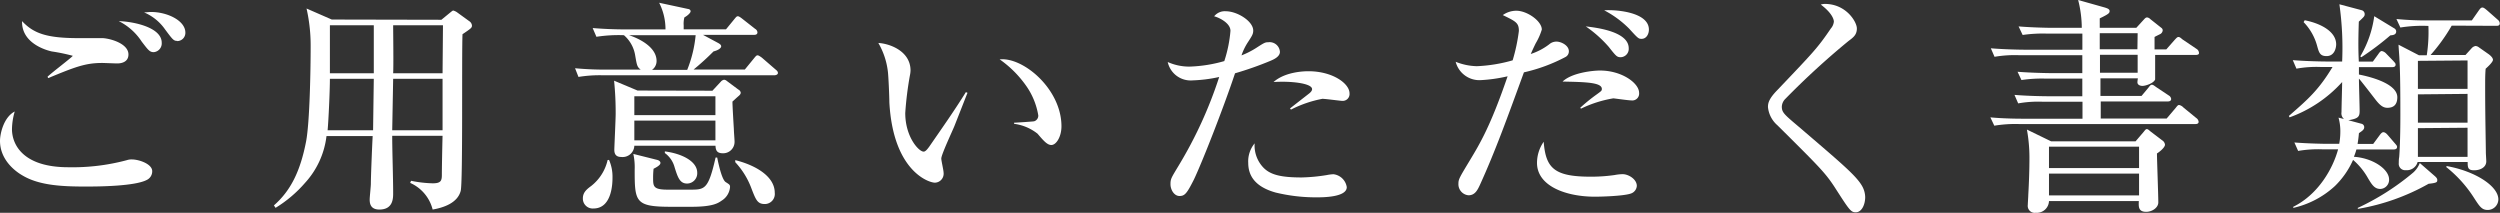 <svg xmlns="http://www.w3.org/2000/svg" viewBox="0 0 426.04 36.26"><rect x="0" y="0" width="426.04" height="36.26" fill="#333333" stroke="none"/><defs><style>.cls-1{fill:#fff;}</style></defs><g id="レイヤー_2" data-name="レイヤー 2"><g id="レイヤー_2-2" data-name="レイヤー 2"><path class="cls-1" d="M25.1,30.62c-2,1.13-8.34,1.17-10.46,1.17-3.87,0-7.83-.15-10.72-1.84C2.23,29,0,27,0,24c0-1.14.59-4,2.51-5a11.34,11.34,0,0,0-.47,3c0,2.66,1.91,6.5,9.59,6.5a35.73,35.73,0,0,0,10-1.21,2.43,2.43,0,0,1,.83-.12c1.25,0,3.48.78,3.48,2A1.62,1.62,0,0,1,25.1,30.62ZM20,10.81c-.43,0-2.23-.08-2.59-.08-2.89,0-4.66.7-9.2,2.58l-.11-.23c.62-.63,4.3-3.41,4.3-3.57a30.84,30.84,0,0,0-3.56-.74C8.46,8.69,3.64,7.63,3.76,3.6c2,2.15,4.31,2.9,9.71,2.9.63,0,3.48,0,4.07,0,1.33.08,4.35.94,4.35,2.78C21.89,10.65,20.56,10.81,20,10.81Zm6.22-1.92c-.7,0-.94-.32-2.07-1.8A10,10,0,0,0,20.24,3.6c2.55.08,7.32,1.06,7.32,3.68A1.5,1.5,0,0,1,26.19,8.89Zm4-1.92c-.63,0-.78-.2-2.12-2a8.25,8.25,0,0,0-3.56-2.86c.47,0,.78-.07,1.18-.07,2.81,0,5.87,1.48,5.87,3.52A1.4,1.4,0,0,1,30.15,7Z"/><path class="cls-1" d="M75.22,3.37l1.49-1.22c.39-.31.43-.35.55-.35a2.09,2.09,0,0,1,.7.35l2,1.45a1,1,0,0,1,.47.75c0,.39-.16.5-1.61,1.48-.15,3.53.08,25.22-.31,26.71-.55,2.07-2.94,2.85-4.78,3.17a6.76,6.76,0,0,0-3.83-4.54l.15-.36a20.57,20.57,0,0,0,3.68.43c1.41,0,1.57-.43,1.57-1.48,0-1.26.08-5.29.12-6.62H66.84c0,2.7.16,7.05.16,9.75,0,.9,0,2.82-2.35,2.82C63.12,35.71,63,34.65,63,34c0-.43.2-2.24.2-2.67,0-1.29.24-7,.31-8.14H55.64a14.29,14.29,0,0,1-3.68,8,21.4,21.4,0,0,1-5,4.23L46.68,35c2.86-2.5,4.5-5.83,5.48-10.88.63-3.29.78-12.37.78-16.1a28.69,28.69,0,0,0-.7-6.57l4.3,1.88Zm-19,10.06c0,2-.23,7.09-.39,8.77h7.75l.12-8.77Zm0-9.12v8.18h7.48V4.31ZM75.42,22.2l0-8.77H67l-.16,8.77Zm0-9.71.07-8.18H67c0,1.17.08,6.89,0,8.18Z"/><path class="cls-1" d="M123.72,5l1.41-1.72c.35-.43.43-.51.62-.51s.55.27.75.43l2.19,1.72a.74.74,0,0,1,.39.59c0,.39-.35.43-.58.43h-8.7l2.63,1.41c.19.12.47.27.47.55s-.47.66-1.3.86a44.34,44.34,0,0,1-3.4,3.09h8.73l1.57-1.92c.35-.43.43-.5.62-.5s.59.31.71.39l2.31,2c.23.19.43.35.43.62s-.36.39-.63.39H102.81a22.31,22.31,0,0,0-4.23.28L98,11.63a54.41,54.41,0,0,0,5.56.23h5.63c-.62-.43-.66-.78-.94-2.39A5.75,5.75,0,0,0,106.33,6a24.49,24.49,0,0,0-4.69.27L101,4.78c1.84.15,3.72.23,5.56.23h6.85A9.92,9.92,0,0,0,112.33.47l4.93,1.06c.12,0,.43.11.43.39s-.51.74-1.06,1.05a4.14,4.14,0,0,0-.12,1.34V5ZM103.79,27.25a7.12,7.12,0,0,1,.59,3c0,.74,0,5.28-3.25,5.28a1.68,1.68,0,0,1-1.8-1.72c0-1,.62-1.53,1.41-2.11a7.82,7.82,0,0,0,2.81-4.43Zm17.62-11.79,1.41-1.52a1,1,0,0,1,.55-.35.72.72,0,0,1,.47.19l2,1.49a.7.7,0,0,1,.39.51c0,.31-.23.47-.54.74s-.55.51-.87.79c0,.74.2,4,.24,4.69,0,.36.12,1.84.12,2.12a1.94,1.94,0,0,1-2,2c-1.1,0-1.21-.62-1.25-1.29H108.1a2,2,0,0,1-2.23,1.92c-.87,0-1.18-.47-1.18-1.21,0-.47.23-5.21.23-6.19a53.93,53.93,0,0,0-.27-5.6l4,1.68ZM107.2,6c1.68.55,4.69,2,4.69,4.39a1.84,1.84,0,0,1-.78,1.52h6A21.17,21.17,0,0,0,118.55,6ZM112,27.25c.32.08.55.28.55.51s-.19.51-1.17,1a13.25,13.25,0,0,0-.08,1.49c0,1.52,0,2.07,2.5,2.07h3.76c2.55,0,3.14,0,4.39-5.48h.27c.2,1,.78,3.76,1.45,4.19s.74.47.74.86A3,3,0,0,1,123,34.18c-.62.43-1.48,1.06-5.16,1.06h-3.49c-6.11,0-6.19-.82-6.19-6.35a10.76,10.76,0,0,0-.23-2.66ZM108.1,16.4v3.22h13.82V16.4Zm0,4.15v3.37h13.82V20.55Zm5.2,5.25c3,.39,5.52,1.73,5.52,3.64a1.75,1.75,0,0,1-1.72,1.84c-1.25,0-1.6-1.05-2.15-2.82a4.38,4.38,0,0,0-1.65-2.38Zm12,1.49c3.32.82,6.73,2.7,6.73,5.56a1.71,1.71,0,0,1-1.68,1.92c-1.26,0-1.53-.67-2.31-2.7a13.28,13.28,0,0,0-2.74-4.43Z"/><path class="cls-1" d="M162.64,21.5c-.35.86-2.23,4.85-2.23,5.52,0,.35.39,2,.39,2.38a1.53,1.53,0,0,1-1.48,1.73c-1.06,0-7.13-2-7.76-13.71,0-.86-.15-4.62-.27-5.36a12.51,12.51,0,0,0-1.61-4.74c2,.12,5.49,1.41,5.49,4.7a5.05,5.05,0,0,1-.12.9,57.44,57.44,0,0,0-.78,6.34c0,4.08,2.31,6.58,3.13,6.58.35,0,.7-.51.94-.82,2.11-3.06,4.27-6.11,6.26-9.32l.28.12C164.68,16.29,164.48,16.84,162.64,21.5Zm16.53,3.21c-.67,0-1.26-.63-2.35-1.92a8.11,8.11,0,0,0-4-1.69v-.19c.24,0,3.29-.2,3.41-.24a1,1,0,0,0,.71-1,12.17,12.17,0,0,0-2.12-5.12,18.33,18.33,0,0,0-4.46-4.43c4-.43,10.53,5.05,10.53,11.4C180.89,23.3,180,24.71,179.17,24.71Z"/><path class="cls-1" d="M216.47,10.38a56.84,56.84,0,0,1-6,2.11c-2,6-5.6,15.15-7,18.09C202.25,33,201.9,33.4,201,33.4s-1.53-1.06-1.53-2,.12-1.06,1.41-3.21a71.91,71.91,0,0,0,6.89-15.07,24.72,24.72,0,0,1-4.54.58A4,4,0,0,1,199,10.57a9,9,0,0,0,3.72.78,23.87,23.87,0,0,0,5.92-.94,22.13,22.13,0,0,0,1.05-5.16c0-1.41-2.19-2.35-2.78-2.47a2.31,2.31,0,0,1,2-.86c1.92,0,4.66,1.68,4.66,3.29,0,.58-.2.9-.86,1.91a10,10,0,0,0-1.14,2.32,14.11,14.11,0,0,0,2.55-1.3c1.33-.86,1.49-.94,2-.94a1.76,1.76,0,0,1,2,1.65C218.11,9.67,217.05,10.14,216.47,10.38Zm7.91,23.25a29.11,29.11,0,0,1-7-.82c-3.57-1-4.66-2.94-4.66-5.05a4.82,4.82,0,0,1,1.09-3.33,5.46,5.46,0,0,0,1.37,4c1.22,1.37,3.1,1.81,6.66,1.81a30.26,30.26,0,0,0,4.23-.4,7.87,7.87,0,0,1,1.17-.15,2.61,2.61,0,0,1,2.27,2.19C229.54,33.63,225.39,33.63,224.38,33.63Zm4.34-16.44c-.27,0-2.86-.35-3.36-.35A19.76,19.76,0,0,0,220,18.68l-.16-.2c.24-.2,2.2-1.72,3.25-2.54.4-.32.51-.55.51-.75,0-1-3.6-1.41-6.57-1.21,2.07-1.84,5.52-1.84,5.95-1.84,4.15,0,7,2.11,7,3.76A1.17,1.17,0,0,1,228.72,17.19Z"/><path class="cls-1" d="M266.79,9.71a28.51,28.51,0,0,1-7.09,2.62c-2.86,7.83-4.86,13.39-7.52,19.23-.39.82-.82,1.72-1.92,1.72a1.89,1.89,0,0,1-1.72-2c0-.74.2-1.05,1.92-3.91S254,21.53,256.92,13a25.91,25.91,0,0,1-4.66.66,4.17,4.17,0,0,1-4.19-3.13,10.23,10.23,0,0,0,3.6.75,25.76,25.76,0,0,0,6.11-1,30,30,0,0,0,1.06-5c0-1.37-.47-1.61-2.74-2.71a4,4,0,0,1,2.31-.74c1.84,0,4.34,1.76,4.34,3.21A10.81,10.81,0,0,1,261.7,7.4c-.36.74-.63,1.33-.83,1.8A10.47,10.47,0,0,0,264,7.56a1.87,1.87,0,0,1,1.25-.47c.82,0,2.11.66,2.11,1.64A1.08,1.08,0,0,1,266.79,9.71Zm11.27,23.22c-1.05.47-5.05.59-6.26.59-5,0-9.87-1.84-9.87-5.76a6.31,6.31,0,0,1,1.14-3.6c.35,4.5,1.8,5.95,8,5.95a28,28,0,0,0,4.08-.28,8,8,0,0,1,1.37-.15c1,0,2.42.86,2.42,2A1.47,1.47,0,0,1,278.06,32.93ZM278,17.11c-.51,0-2.94-.35-3.06-.35a20,20,0,0,0-5.52,1.76l-.12-.16a30.35,30.35,0,0,1,2.86-2.31c.75-.55.82-.59.82-.9,0-1.13-2.93-1.17-6.69-1.25,1.6-1.53,5.21-1.88,6.38-1.88,3.72,0,6.66,2.15,6.66,3.8A1.17,1.17,0,0,1,278,17.11Zm-1.77-7.36c-.66,0-.78-.12-2.07-1.76a20.84,20.84,0,0,0-3.92-3.49c1.77.2,7.32.86,7.32,3.72A1.42,1.42,0,0,1,276.18,9.75Zm3.57-3.13c-.55,0-.59,0-2.16-1.73a17.21,17.21,0,0,0-4.26-3.13C275.17,1.61,281,2,281,5.05,281,5.75,280.61,6.62,279.75,6.62Z"/><path class="cls-1" d="M316.24,36.18c-.86,0-1.13-.47-3.68-4.43C311,29.4,310,28.39,302.89,21.34a4.7,4.7,0,0,1-1.6-3.09c0-.63.11-1.37,1.56-2.86,6.27-6.58,6.89-7.21,9.16-10.54a2.1,2.1,0,0,0,.51-1.17c0-.27-.19-1.37-2.23-2.9A2.27,2.27,0,0,1,311,.67c3.6,0,5.44,3.05,5.44,4.18S315.77,6.42,315,7a133.59,133.59,0,0,0-10.73,9.83,2,2,0,0,0-.62,1.33c0,1,.39,1.33,2.89,3.44,7,6,9.67,8.22,10.73,10a4,4,0,0,1,.59,2C317.85,34.89,317.26,36.18,316.24,36.18Z"/><path class="cls-1" d="M374.2,9.36h-6.93c0,.35,0,4.07,0,4.19-.28.66-1.65,1.09-2.16,1.09-.35,0-.86-.15-.86-.62a5,5,0,0,1,.08-.67h-6.38l0,3h7l1.17-1.4c.16-.2.35-.51.59-.51s.43.19.78.43l2.12,1.41a.77.77,0,0,1,.39.58c0,.36-.32.43-.59.43H358V20.2h11.23l1.53-1.8c.2-.23.35-.51.59-.51a1.38,1.38,0,0,1,.74.43l2.2,1.8a.88.88,0,0,1,.39.63c0,.35-.32.39-.59.39h-30a22,22,0,0,0-4.23.28L339.19,20c2.39.23,5.17.23,5.6.23h10.1V17.34h-6.73a19.28,19.28,0,0,0-4.23.28l-.63-1.45c2.39.2,5.13.23,5.56.23h6v-3h-6.14a23.18,23.18,0,0,0-4.23.24l-.67-1.41c2.39.19,5.17.23,5.6.23h5.44c0-.55,0-2.62,0-3.05H344.17a20.39,20.39,0,0,0-4.27.27l-.63-1.45c2.39.2,5.13.24,5.6.24h10l0-2.74h-5.95a23.81,23.81,0,0,0-4.23.23L344,4.5c2.35.2,5.13.24,5.56.24h5.21A19.45,19.45,0,0,0,354.15,0l4.58,1.29c.35.12.78.24.78.59s-.15.51-1.68,1.25V4.74h6.23l1.29-1.41c.15-.16.31-.36.55-.36a.89.89,0,0,1,.54.28l1.88,1.49a.52.52,0,0,1,.24.43.8.8,0,0,1-.39.62c-.16.08-.87.43-1,.51,0,1.57,0,1.76,0,2.12h2l1.45-1.65c.2-.19.39-.47.63-.47s.51.28.7.43l2.39,1.61a.82.82,0,0,1,.39.59C374.82,9.28,374.51,9.36,374.2,9.36Zm-6.62,16.79c0,1,.23,7.05.23,8.34,0,.9-1.05,1.61-2.07,1.61-1.37,0-1.29-.94-1.25-1.84H349.18a2.08,2.08,0,0,1-2.27,2,1.18,1.18,0,0,1-1.34-1.34c0-.27.08-1.4.08-1.64.12-2.15.2-4.31.2-6.46a27.31,27.31,0,0,0-.43-4.74l4.11,2h14.41l1.41-1.65c.19-.23.31-.43.51-.43s.43.24.62.4l2,1.52a1,1,0,0,1,.47.75C368.91,25.21,367.85,26,367.58,26.15ZM364.53,25H349.18v3.64h15.35Zm0,4.58H349.18v3.72h15.35Zm-.24-23.92h-6.46l0,2.74h6.42Zm0,3.68h-6.42v3.05h6.42Z"/><path class="cls-1" d="M402.47,21.1a.59.59,0,0,1,.43.59c0,.43-.43.67-.9,1-.08.86-.12,1.13-.23,1.84h2.66L405.56,23c.2-.27.4-.47.59-.47.39,0,.71.43.82.55l1.14,1.33c.35.39.39.47.39.63,0,.35-.31.43-.59.43h-6.34a9.38,9.38,0,0,1-.43,1.25c3.17.2,6,2.08,6,3.88a1.56,1.56,0,0,1-1.49,1.6c-1,0-1.45-.74-2.11-1.84A11.38,11.38,0,0,0,401,27.25a14.22,14.22,0,0,1-3.1,4.46,15.5,15.5,0,0,1-7.09,3.72v-.19c4.35-2.16,6.78-6.62,7.64-9.79h-2.58a20.18,20.18,0,0,0-4.23.27L391,24.28c2.39.19,5.13.23,5.56.23h2.08a11.16,11.16,0,0,0,.19-2,8.47,8.47,0,0,0-.31-2.46l.94.23a1.24,1.24,0,0,1-.43-1.17c0-.82.11-4.39.11-5.13A22.22,22.22,0,0,1,390.18,20l-.12-.24c3.37-2.93,5.09-4.46,7.44-8.34h-1.92a19.28,19.28,0,0,0-4.23.28l-.62-1.45c2.38.19,5.12.23,5.56.23h2.85a53.18,53.18,0,0,0-.47-9.75l3.76,1a.69.69,0,0,1,.55.67c0,.35-.08.43-1,1.29-.12,3.52-.08,5.21,0,6.81h2.39l.94-1.29c.31-.47.47-.51.59-.51a1.35,1.35,0,0,1,.74.43l1.22,1.26c.23.27.39.39.39.62,0,.39-.35.43-.59.43H402c0,.28,0,.82,0,1.26.51.11,6.54,1.21,6.54,3.87,0,1.33-.7,1.8-1.68,1.8-.63,0-1.18-.27-2.08-1.45-.27-.35-2.5-3.25-2.78-3.52,0,.86.12,4.74.12,5.52,0,1-.27,1.29-1.92,1.57ZM392.76,3.45c2.9.58,5.36,2,5.36,4.11,0,.58-.27,2-1.64,2-1.13,0-1.29-.62-1.6-1.72a9.26,9.26,0,0,0-2.31-4.07Zm9,32a42.49,42.49,0,0,0,9.51-6.06,4.21,4.21,0,0,0,1.1-1.61L415,30.07c.24.23.35.39.35.59,0,.35,0,.51-1.48.66a37.09,37.09,0,0,1-12,4.27Zm.47-25.84a18.18,18.18,0,0,0,2.38-6.85L408,4.82a.61.61,0,0,1,.35.54c0,.63-.7.63-1,.67a47.81,47.81,0,0,1-4.94,3.72Zm15.58-5.24a30.1,30.1,0,0,1-3.6,5h5.95l1-1.1a1.21,1.21,0,0,1,.7-.43,1.05,1.05,0,0,1,.59.23l1.68,1.18c.16.12.71.55.71.94s-.9,1.21-1.25,1.53c-.08,1.13-.08,1.6-.08,3.4,0,4.54.12,9.87.12,10.89,0,.19.07,1.25.07,1.49,0,1-1,1.52-2.07,1.52s-1.1-.47-1.1-1.41H412A1.9,1.9,0,0,1,410,29a1.09,1.09,0,0,1-1.21-1.21c0-.2,0-.71.07-1,.08-.94.2-3.4.2-7,0-2.62,0-7.24-.16-9.67,0-.35-.15-2.11-.15-2.5l3.48,1.8h1.33a26.16,26.16,0,0,0,.28-5,23.71,23.71,0,0,0-4.78.27l-.67-1.45a52.45,52.45,0,0,0,5.6.24h7.25l1.21-1.73c.12-.15.31-.47.59-.47s.63.36.74.43l1.92,1.69A.81.81,0,0,1,426,4c0,.4-.39.4-.58.4Zm-5.76,6v4.77h8.46V10.3Zm0,5.71v4.82h8.46V16Zm0,5.76v4.89h8.46V21.77Zm4.9,6.46c4.85.86,8.81,3.41,8.81,5.68a1.82,1.82,0,0,1-1.8,1.8c-1,0-1.37-.55-2.31-2a21.38,21.38,0,0,0-4.78-5.32Z"/></g></g></svg>